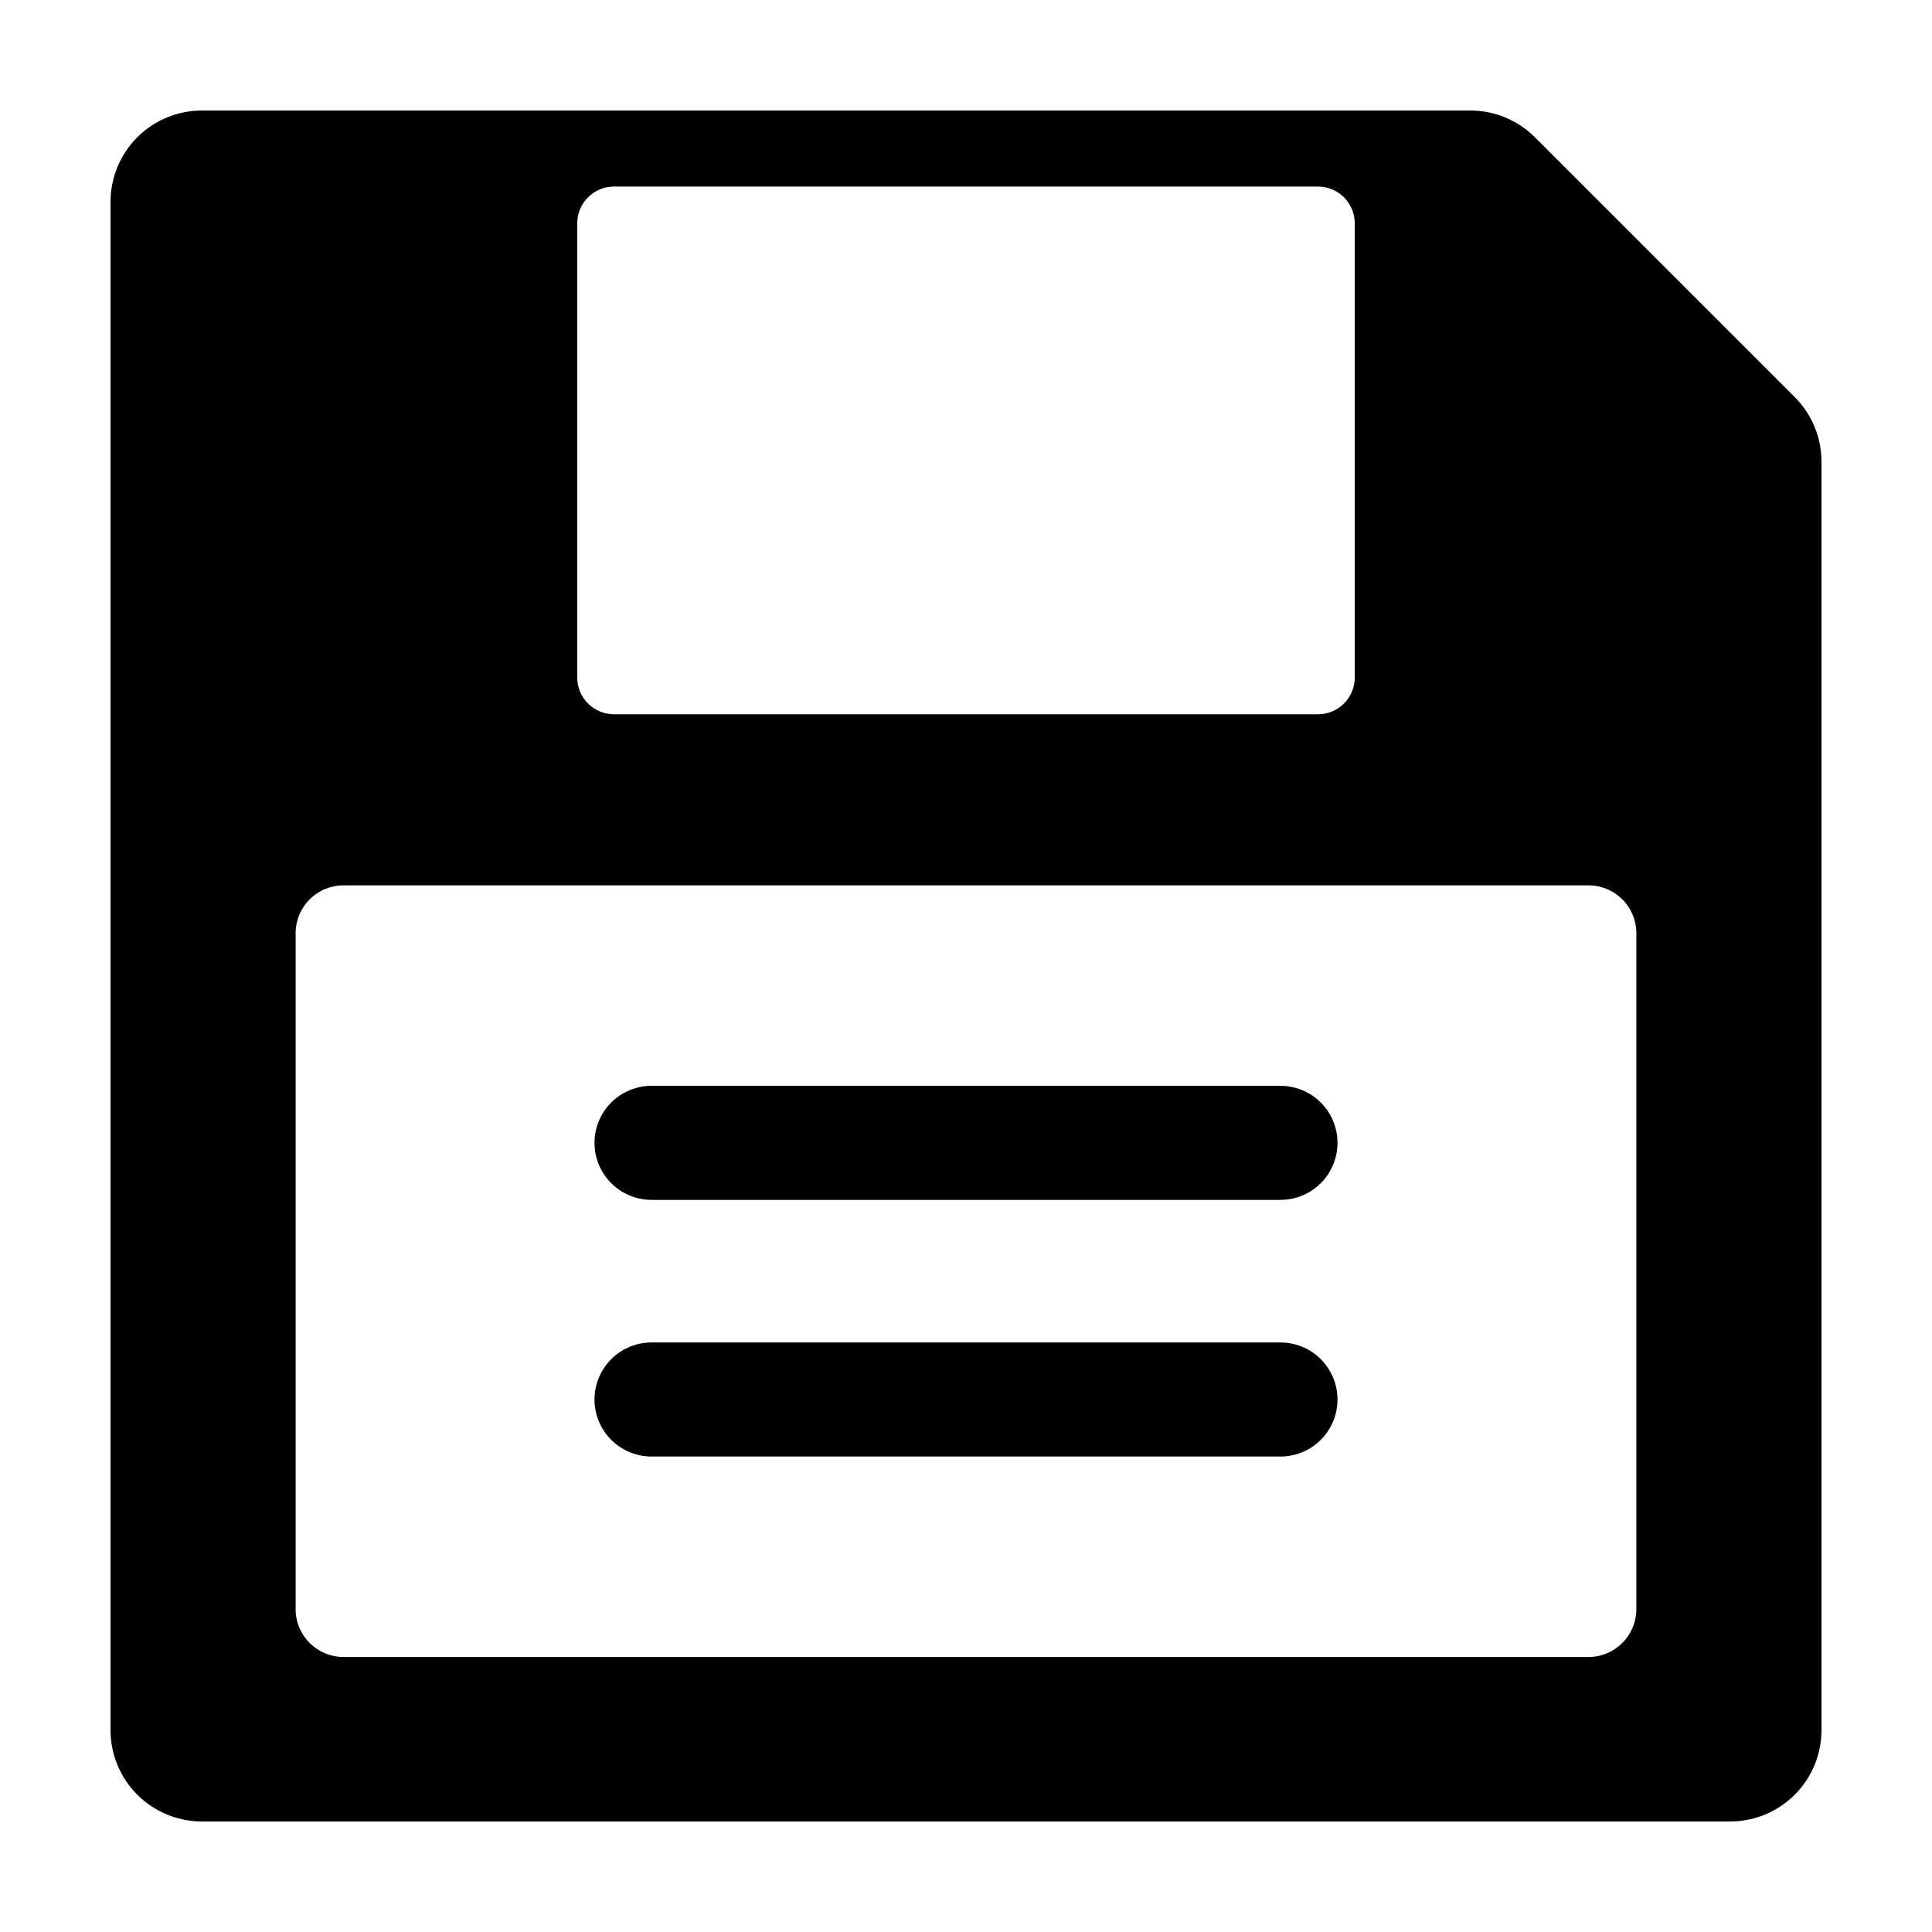 <?xml version="1.0" encoding="UTF-8"?>
<!-- Uploaded to: ICON Repo, www.svgrepo.com, Generator: ICON Repo Mixer Tools -->
<svg fill="#000000" width="800px" height="800px" version="1.1" viewBox="144 144 512 512" xmlns="http://www.w3.org/2000/svg">
 <g>
  <path d="m550.77 180.38c-4.543-4.543-10.703-7.094-17.129-7.094h-336.13c-6.422 0-12.586 2.551-17.129 7.094-4.543 4.543-7.094 10.707-7.094 17.129v404.98c0 6.426 2.551 12.586 7.094 17.129 4.543 4.543 10.707 7.094 17.129 7.094h404.98c6.426 0 12.586-2.551 17.129-7.094 4.543-4.543 7.094-10.703 7.094-17.129v-336.13c0-6.422-2.551-12.586-7.094-17.129zm-253.8 22.805c0-2.586 1.027-5.062 2.856-6.891s4.309-2.856 6.894-2.856h186.56c2.582 0 5.062 1.027 6.891 2.856s2.856 4.305 2.856 6.891v120.36c0 2.586-1.027 5.062-2.856 6.891-1.828 1.828-4.305 2.856-6.891 2.856h-186.56c-2.586 0-5.066-1.027-6.894-2.856-1.828-1.828-2.856-4.305-2.856-6.891zm280.68 367.25v0.004c0 7-5.676 12.676-12.676 12.676h-329.95c-7.004 0-12.68-5.676-12.68-12.676v-179.13c0-3.363 1.336-6.59 3.711-8.965 2.379-2.379 5.606-3.715 8.969-3.715h329.95c3.359 0 6.586 1.336 8.965 3.715 2.375 2.375 3.711 5.602 3.711 8.965z"/>
  <path d="m483.34 431.75h-166.68c-5.398 0-10.387 2.883-13.086 7.559-2.703 4.676-2.703 10.438 0 15.113 2.699 4.676 7.688 7.559 13.086 7.559h166.68c5.398 0 10.387-2.883 13.086-7.559 2.703-4.676 2.703-10.438 0-15.113-2.699-4.676-7.688-7.559-13.086-7.559z"/>
  <path d="m483.34 499.77h-166.68c-5.398 0-10.387 2.879-13.086 7.555-2.703 4.676-2.703 10.438 0 15.117 2.699 4.676 7.688 7.555 13.086 7.555h166.68c5.398 0 10.387-2.879 13.086-7.555 2.703-4.68 2.703-10.441 0-15.117-2.699-4.676-7.688-7.555-13.086-7.555z"/>
 </g>
</svg>